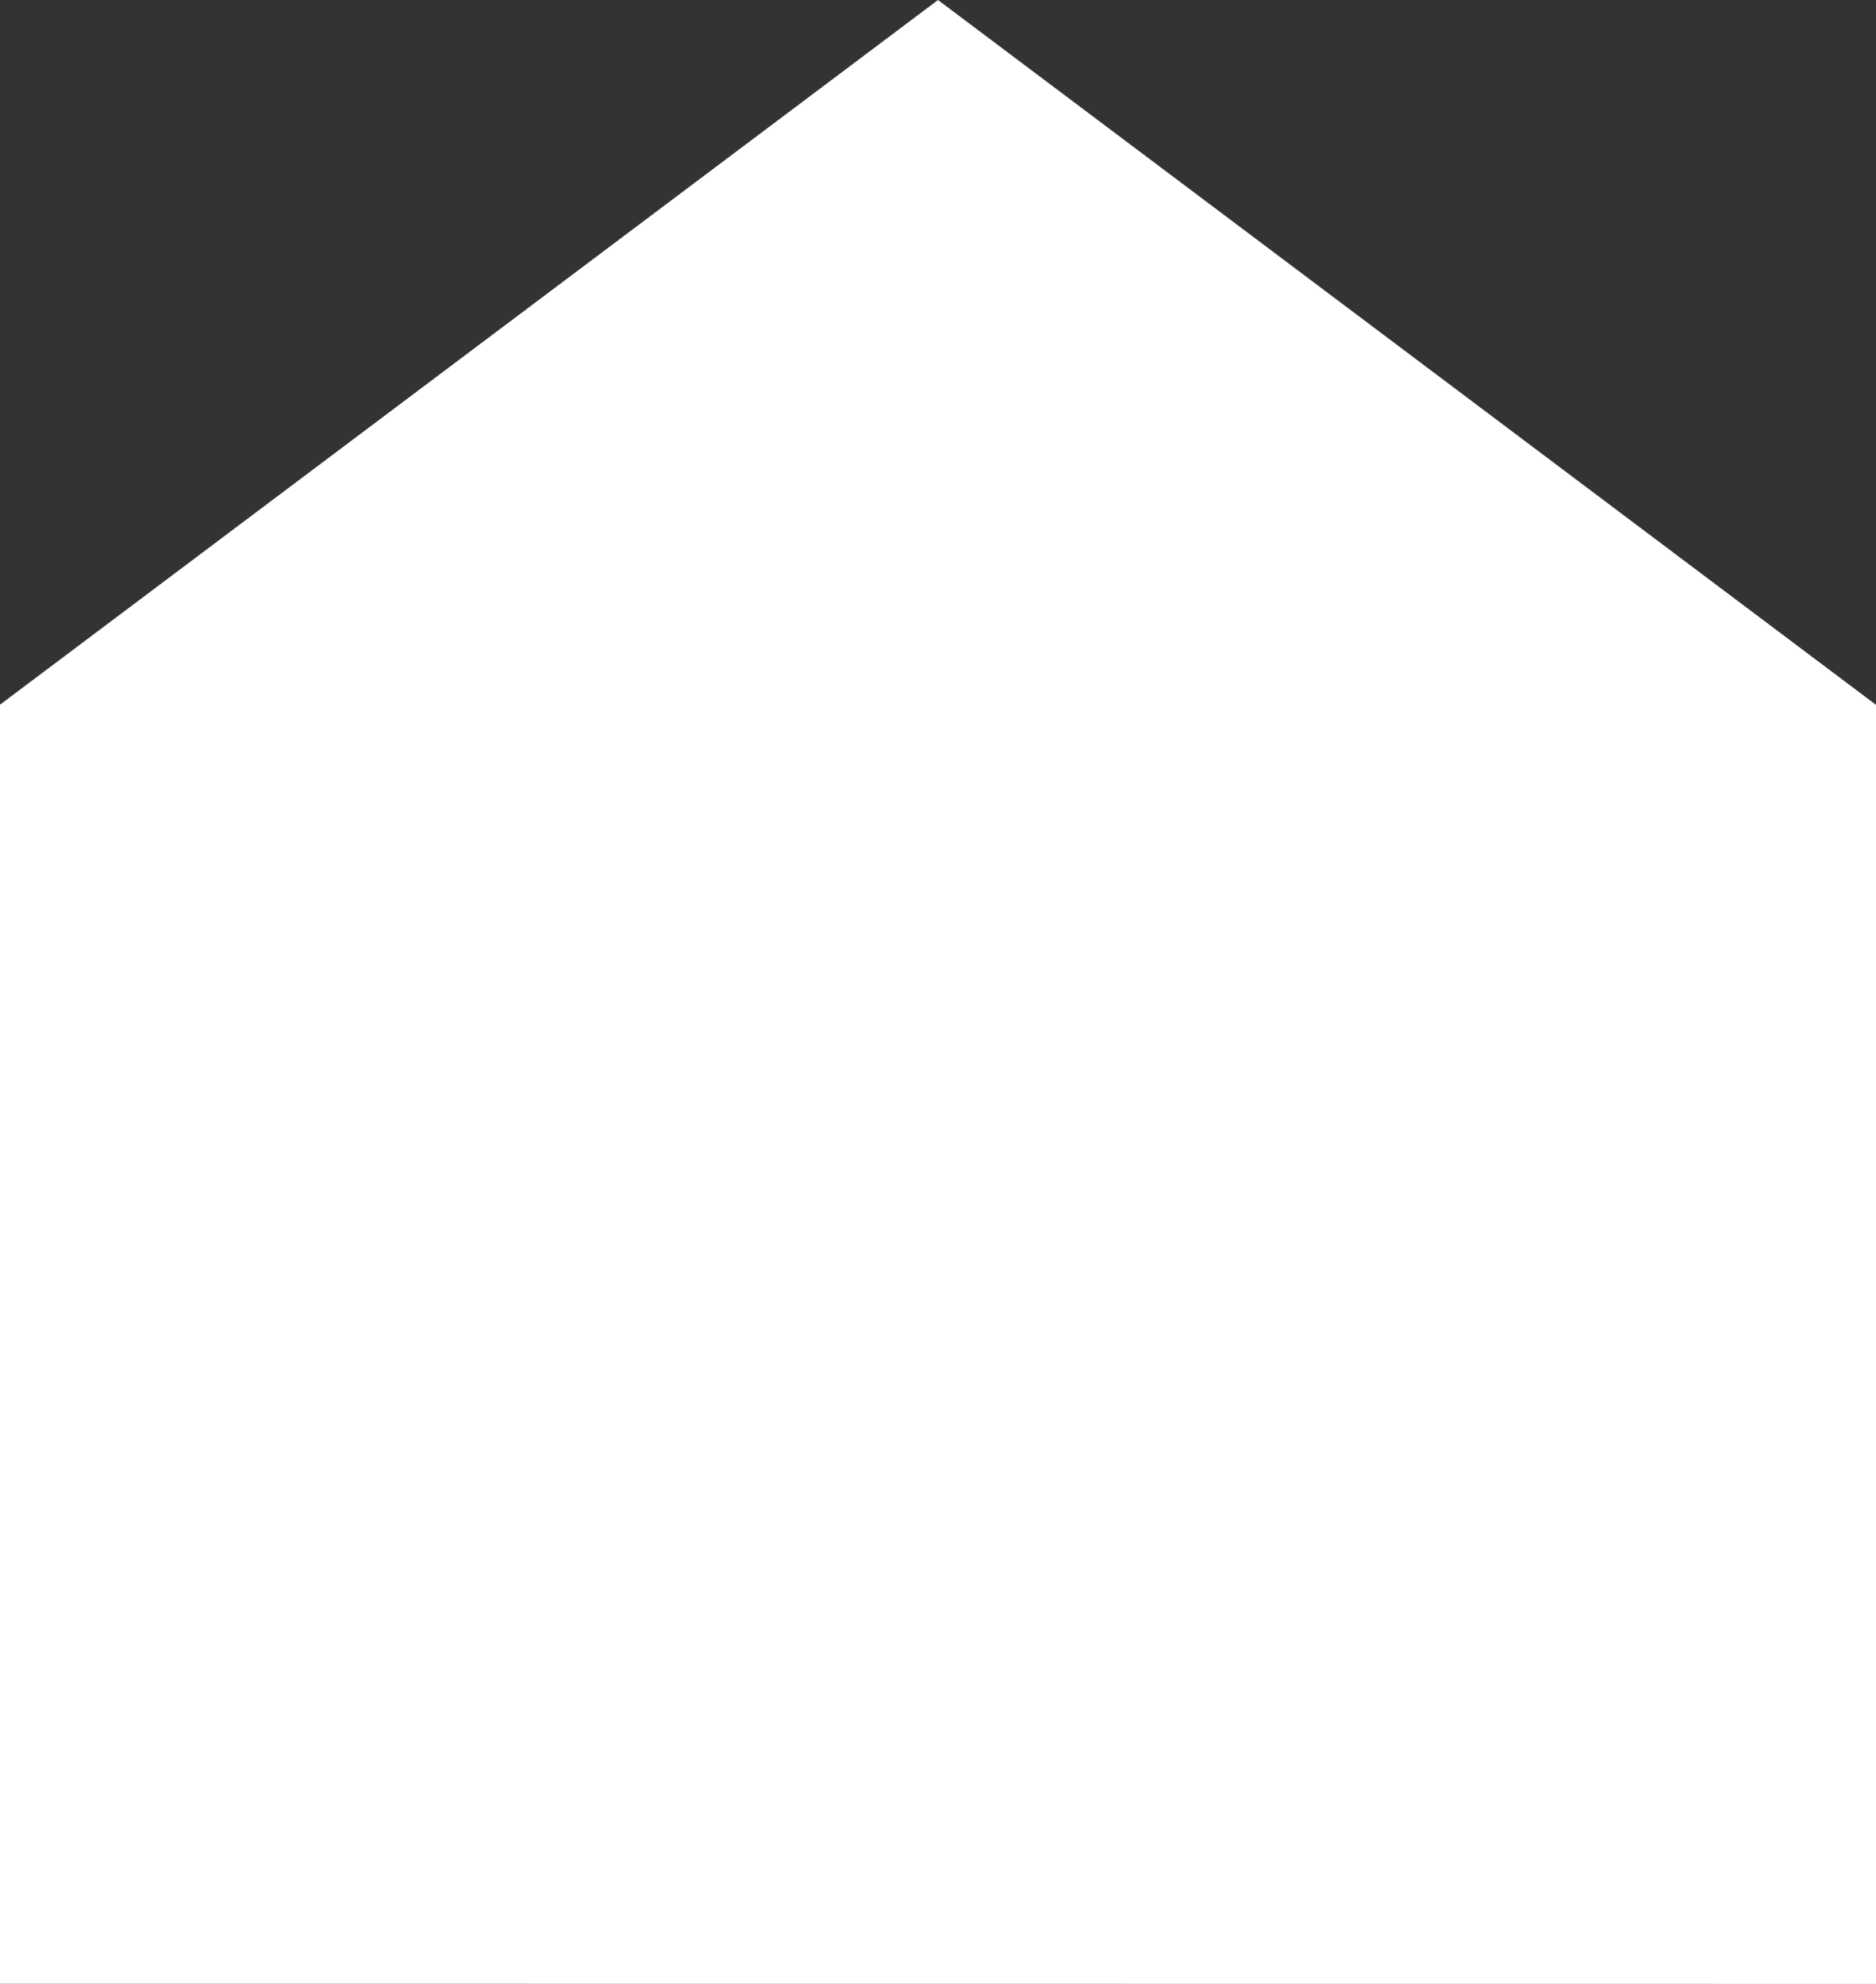 <svg xmlns="http://www.w3.org/2000/svg" width="12" height="12.686" viewBox="0 0 12 12.686">
  <rect x="0" y="0" width="12" height="12.686" fill="#333333" stroke="none"/>
  <path id="パス_7854" data-name="パス 7854" d="M530,127.686v-8.179L524,115l-6,4.506v8.179Z" transform="translate(-518 -115)" fill="#fff"/>
</svg>
